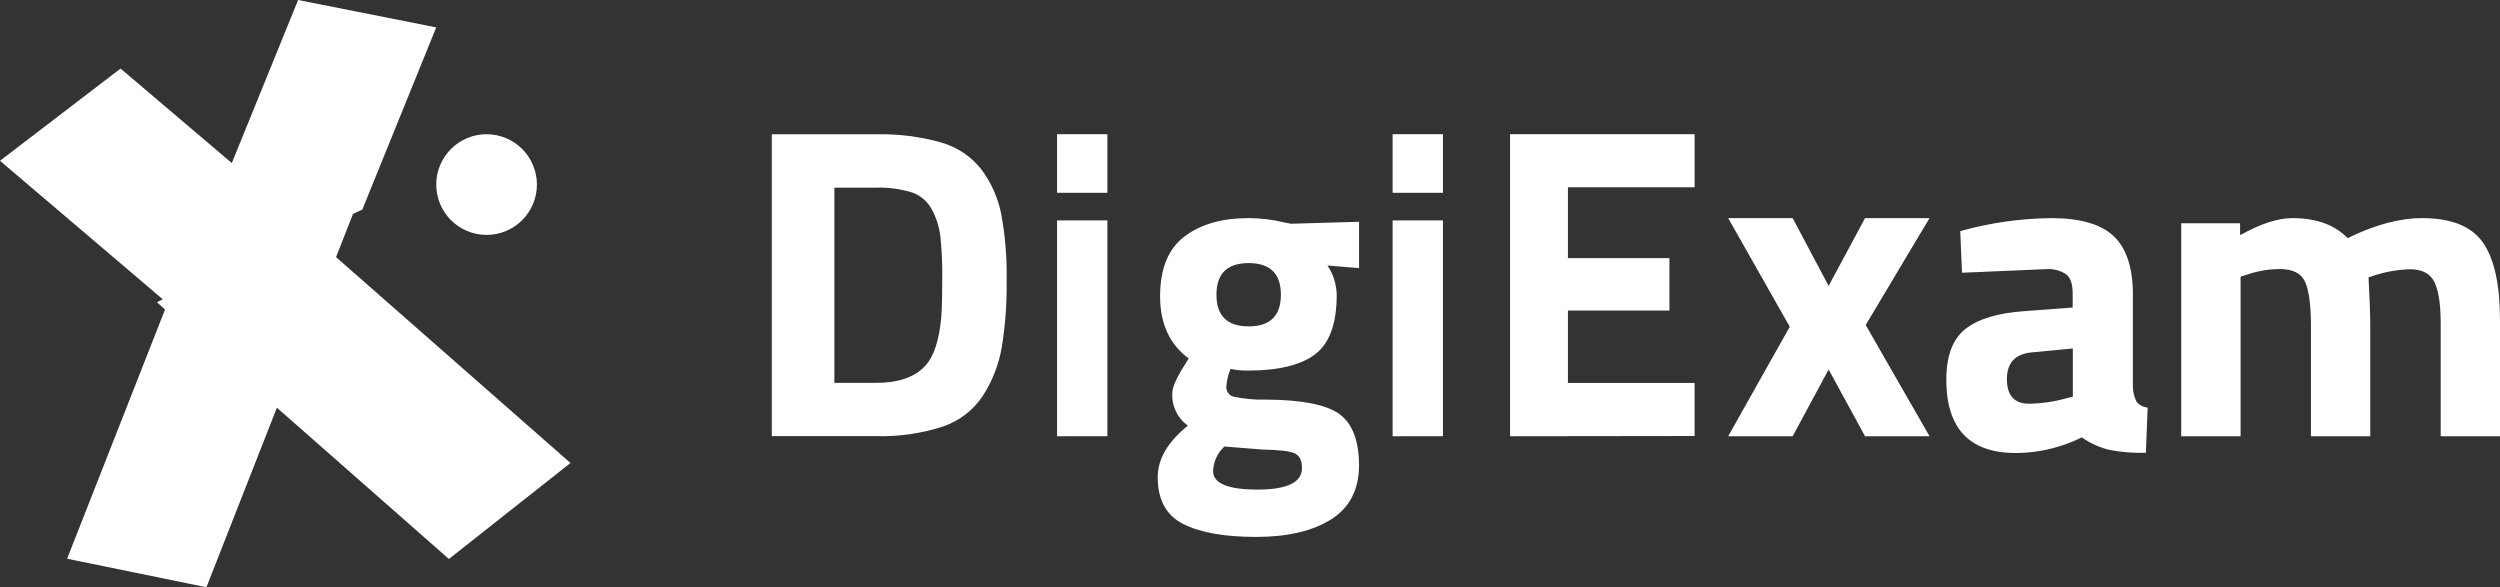 <svg xmlns="http://www.w3.org/2000/svg" viewBox="0 0 149 35"><rect x="0" y="0" width="149" height="35" fill="#333333" stroke="none"/><g fill="#FFF" fill-rule="nonzero"><path d="M4 33.3L12.302 35l4.201-10.701 10.251 9.016L34 27.595 20.028 15.324 21.334 12 9.354 18.013l.482.435z"/><path d="M26 1.632L17.767 0l-3.951 9.718-6.63-5.632L0 9.583 9.892 18l11.704-5.513z"/><circle cx="29" cy="11" r="3"/><path d="M52.187 25.995H46V8.004h6.187c1.324-.034 2.645.131 3.917.49.952.275 1.79.84 2.393 1.612.584.788.986 1.691 1.175 2.646.241 1.305.349 2.63.323 3.955.021 1.351-.078 2.701-.297 4.034-.18 1.019-.564 1.992-1.13 2.865-.568.852-1.41 1.494-2.393 1.824-1.286.413-2.636.603-3.988.563zm3.917-7.13c.037-.565.055-1.346.055-2.343.009-.801-.028-1.602-.11-2.4-.064-.574-.238-1.131-.513-1.641-.252-.478-.682-.842-1.201-1.018-.695-.208-1.421-.302-2.148-.278h-2.458v11.635h2.458c1.352 0 2.334-.335 2.945-1.005.523-.546.847-1.529.972-2.95zM63 11.492V8h3v3.492h-3zM63 26V13.136h3v12.861L63 26zM81 27.704c0 1.462-.552 2.543-1.656 3.244C78.24 31.649 76.746 32 74.862 32c-1.882 0-3.33-.257-4.344-.77-1.014-.513-1.52-1.445-1.518-2.797 0-1.077.6-2.1 1.8-3.066-.625-.437-.978-1.178-.93-1.95 0-.341.251-.906.753-1.693l.225-.359c-1.138-.838-1.707-2.074-1.707-3.707 0-1.633.481-2.818 1.443-3.554C71.546 13.368 72.822 13 74.412 13c.718 0 1.434.087 2.133.258l.402.077 4.053-.117v2.76l-1.884-.153c.347.514.539 1.121.552 1.745 0 1.711-.427 2.892-1.281 3.542-.854.65-2.193.975-4.017.975-.346.005-.691-.029-1.029-.101-.146.346-.231.715-.252 1.092-.001.259.167.488.411.558.659.143 1.333.204 2.007.181 2.108.016 3.547.303 4.317.859.77.556 1.162 1.566 1.176 3.03zm-8.7.371c0 .736.883 1.104 2.649 1.104 1.766 0 2.649-.427 2.649-1.282 0-.462-.151-.757-.453-.886-.302-.129-.938-.201-1.908-.218l-2.259-.181c-.412.373-.657.901-.678 1.463zm.201-10.509c0 1.257.64 1.886 1.92 1.886s1.92-.629 1.92-1.886c0-1.257-.64-1.886-1.92-1.886s-1.92.629-1.92 1.886zM83 11.492V8h3v3.492h-3zM83 26V13.136h3v12.861L83 26zM90 26V8h11v3.163h-7.552v4.223h6.05v3.122h-6.05v4.315h7.549v3.163zM103 13h3.843l2.143 4.039L111.157 13H115l-3.805 6.37L115 26h-3.843l-2.171-3.977L106.843 26H103l3.67-6.525zM127.119 17.495v5.546c.005.31.078.614.214.893.166.204.406.333.667.36l-.105 2.694c-.73.02-1.46-.039-2.177-.175-.589-.145-1.147-.398-1.644-.746-1.22.608-2.563.927-3.926.934C117.383 27 116 25.542 116 22.627c0-1.422.383-2.431 1.149-3.028.766-.597 1.936-.949 3.511-1.055l2.872-.214v-.835c0-.55-.124-.929-.373-1.135-.354-.239-.778-.351-1.203-.319l-5.02.214-.105-2.48c1.766-.496 3.591-.757 5.426-.775 1.717 0 2.954.356 3.712 1.068.757.712 1.141 1.854 1.152 3.427zm-6.01 3.506c-.998.089-1.497.621-1.497 1.594 0 .973.436 1.462 1.309 1.466.75-.01 1.496-.117 2.218-.319l.402-.105v-2.869l-2.432.233zM133.538 26H130V13.306h3.51v.71C134.723 13.339 135.76 13 136.622 13c1.425 0 2.525.397 3.299 1.192C141.54 13.397 143.018 13 144.355 13c1.741 0 2.951.486 3.63 1.459.679.973 1.018 2.525 1.015 4.657V26h-3.535v-6.778c0-1.082-.123-1.882-.369-2.4s-.739-.776-1.479-.774c-.701.023-1.394.142-2.059.355l-.394.127c.069 1.27.104 2.235.104 2.894V26h-3.535v-6.538c0-1.252-.115-2.136-.344-2.652-.229-.516-.731-.774-1.504-.774-.693.001-1.381.122-2.031.355l-.315.1V26z"/></g></svg>
